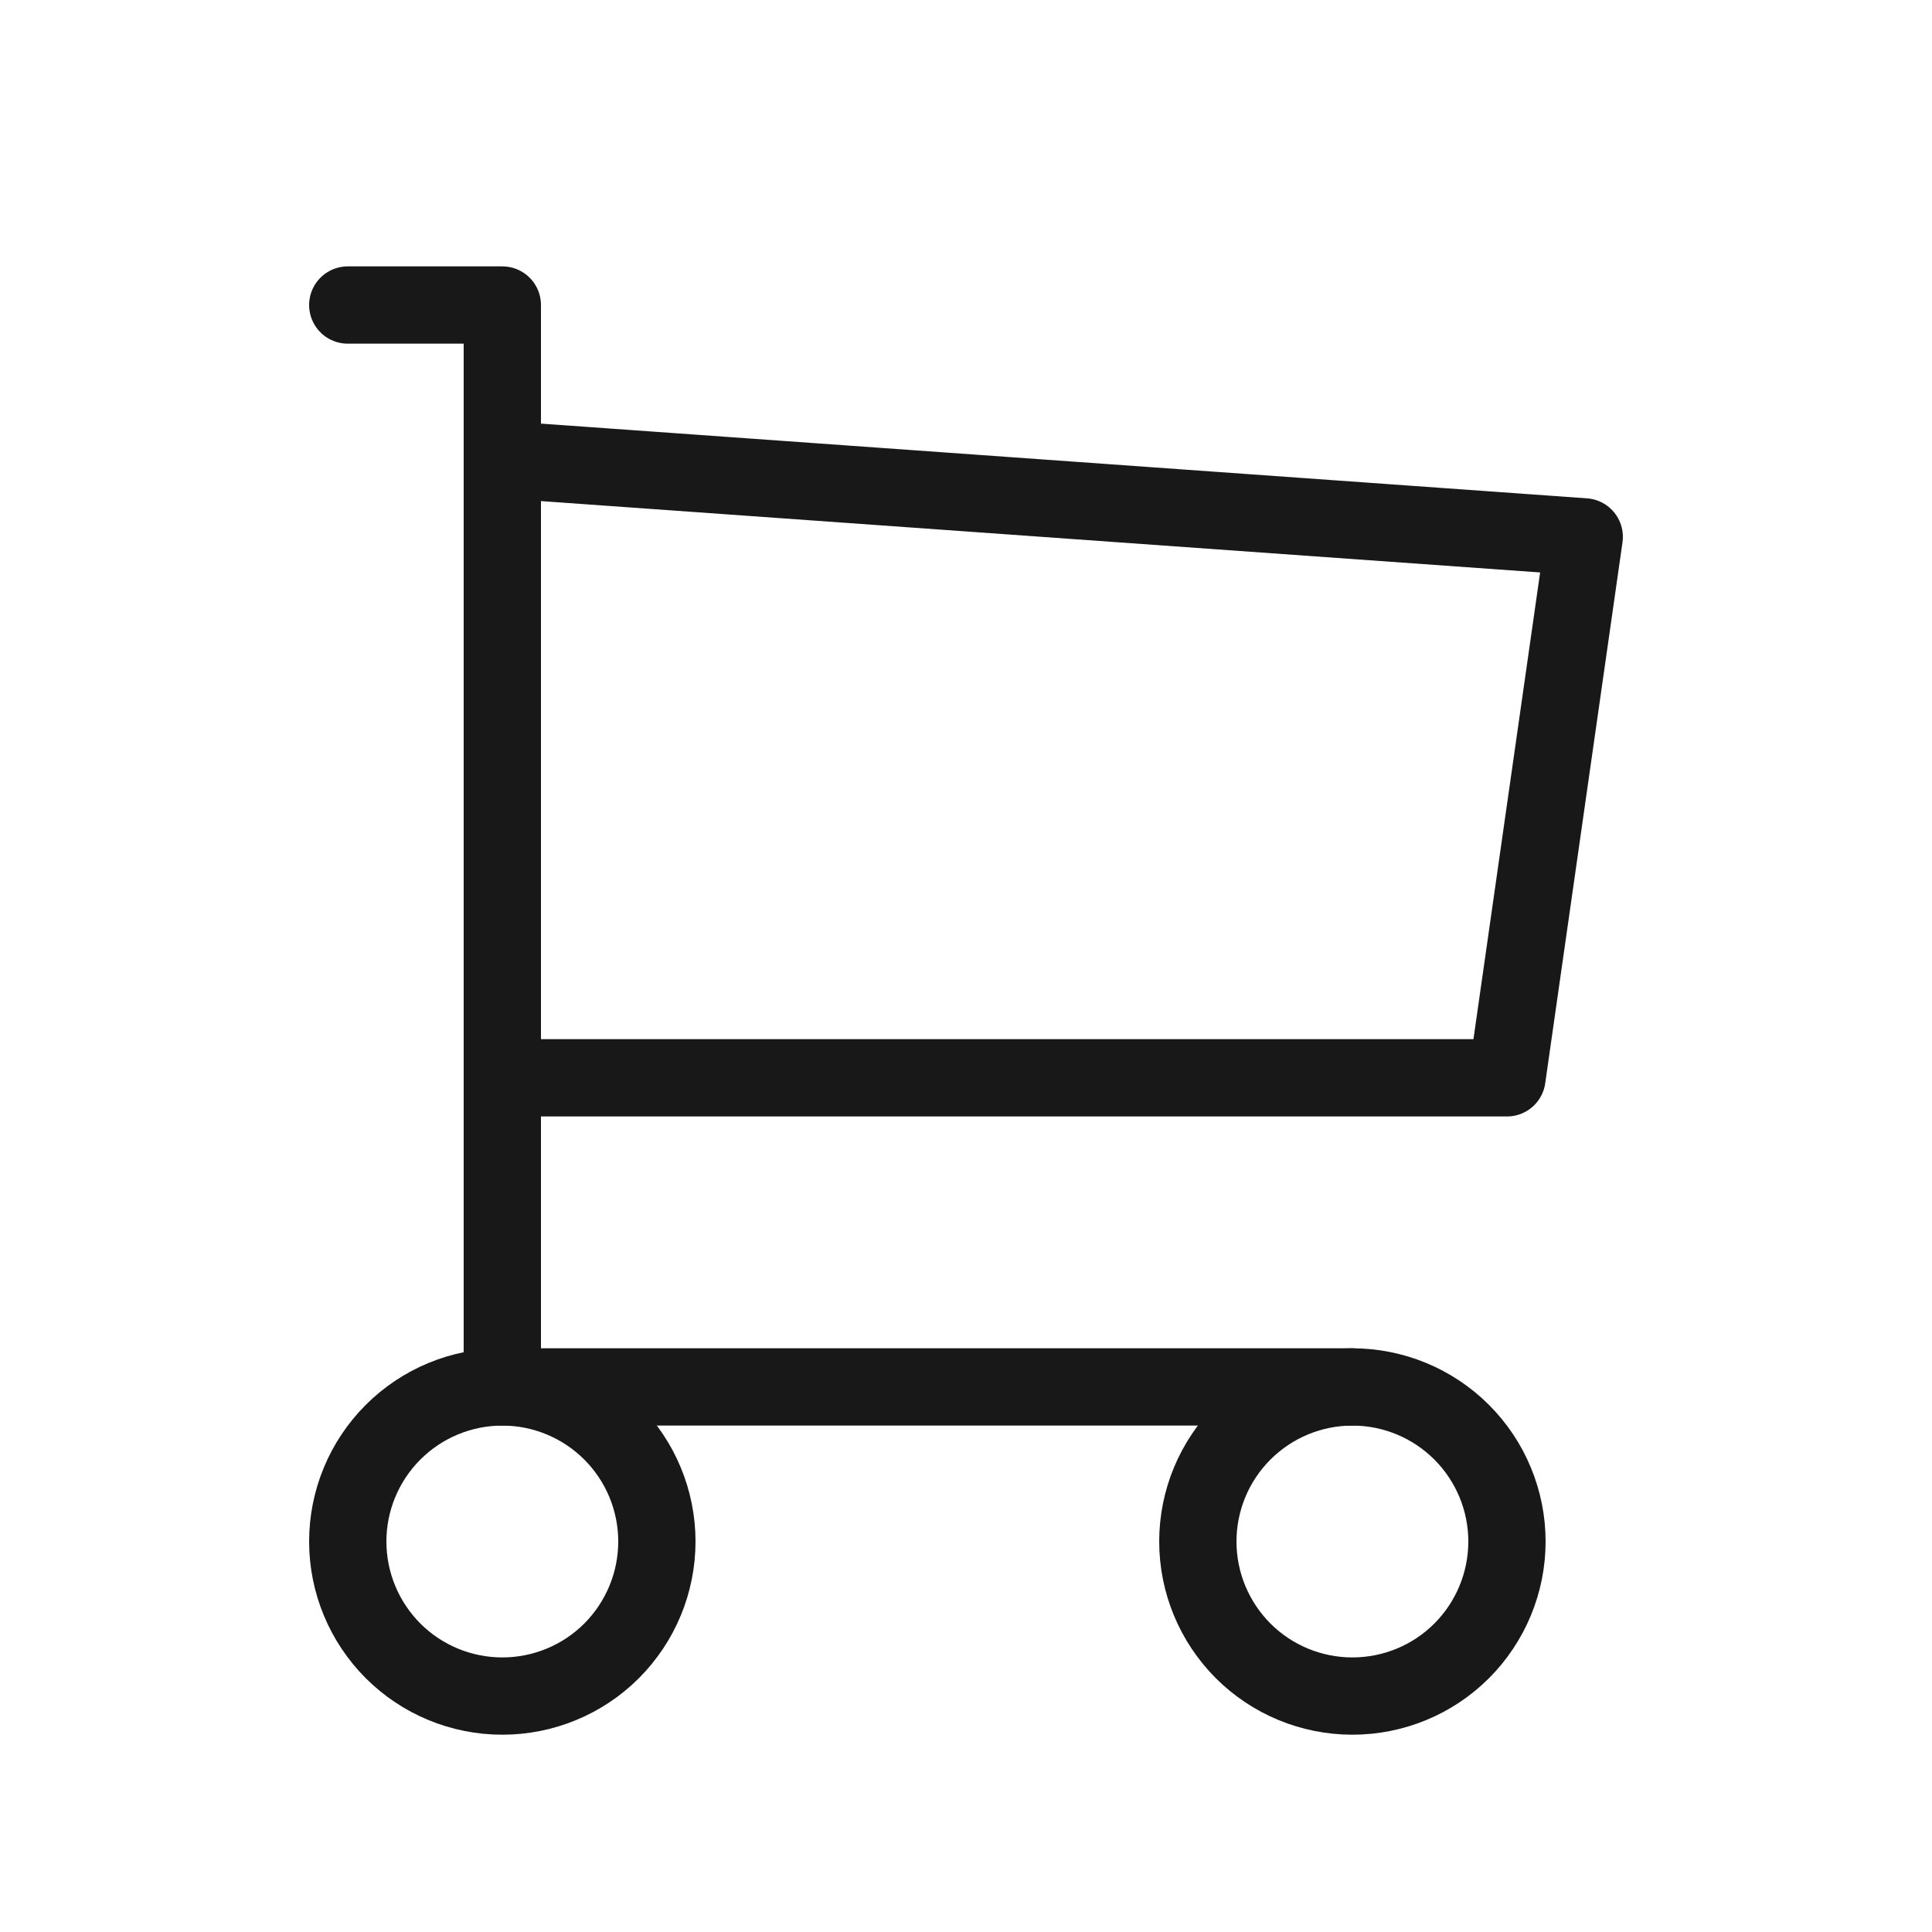 <svg width="25" height="25" viewBox="0 0 25 25" fill="none" xmlns="http://www.w3.org/2000/svg">
<g clip-path="url(#clip0_100_1753)">
<path d="M4.5 19.947C4.5 20.478 4.711 20.986 5.086 21.362C5.461 21.737 5.97 21.947 6.5 21.947C7.03 21.947 7.539 21.737 7.914 21.362C8.289 20.986 8.5 20.478 8.5 19.947C8.5 19.417 8.289 18.908 7.914 18.533C7.539 18.158 7.03 17.947 6.5 17.947C5.97 17.947 5.461 18.158 5.086 18.533C4.711 18.908 4.5 19.417 4.5 19.947Z" stroke="#181818" stroke-linecap="round" stroke-linejoin="round"/>
<path d="M15.5 19.947C15.5 20.478 15.711 20.986 16.086 21.362C16.461 21.737 16.97 21.947 17.5 21.947C18.03 21.947 18.539 21.737 18.914 21.362C19.289 20.986 19.5 20.478 19.5 19.947C19.5 19.417 19.289 18.908 18.914 18.533C18.539 18.158 18.03 17.947 17.5 17.947C16.97 17.947 16.461 18.158 16.086 18.533C15.711 18.908 15.5 19.417 15.5 19.947Z" stroke="#181818" stroke-linecap="round" stroke-linejoin="round"/>
<path d="M17.5 17.947H6.5V3.947H4.5" stroke="#181818" stroke-linecap="round" stroke-linejoin="round"/>
<path d="M6.5 5.947L20.5 6.947L19.5 13.947H6.5" stroke="#181818" stroke-linecap="round" stroke-linejoin="round"/>
</g>
<defs>
<clipPath id="clip0_100_1753">
<rect width="24" height="24" fill="white" transform="translate(0.5 0.947)"/>
</clipPath>
</defs>
</svg>

